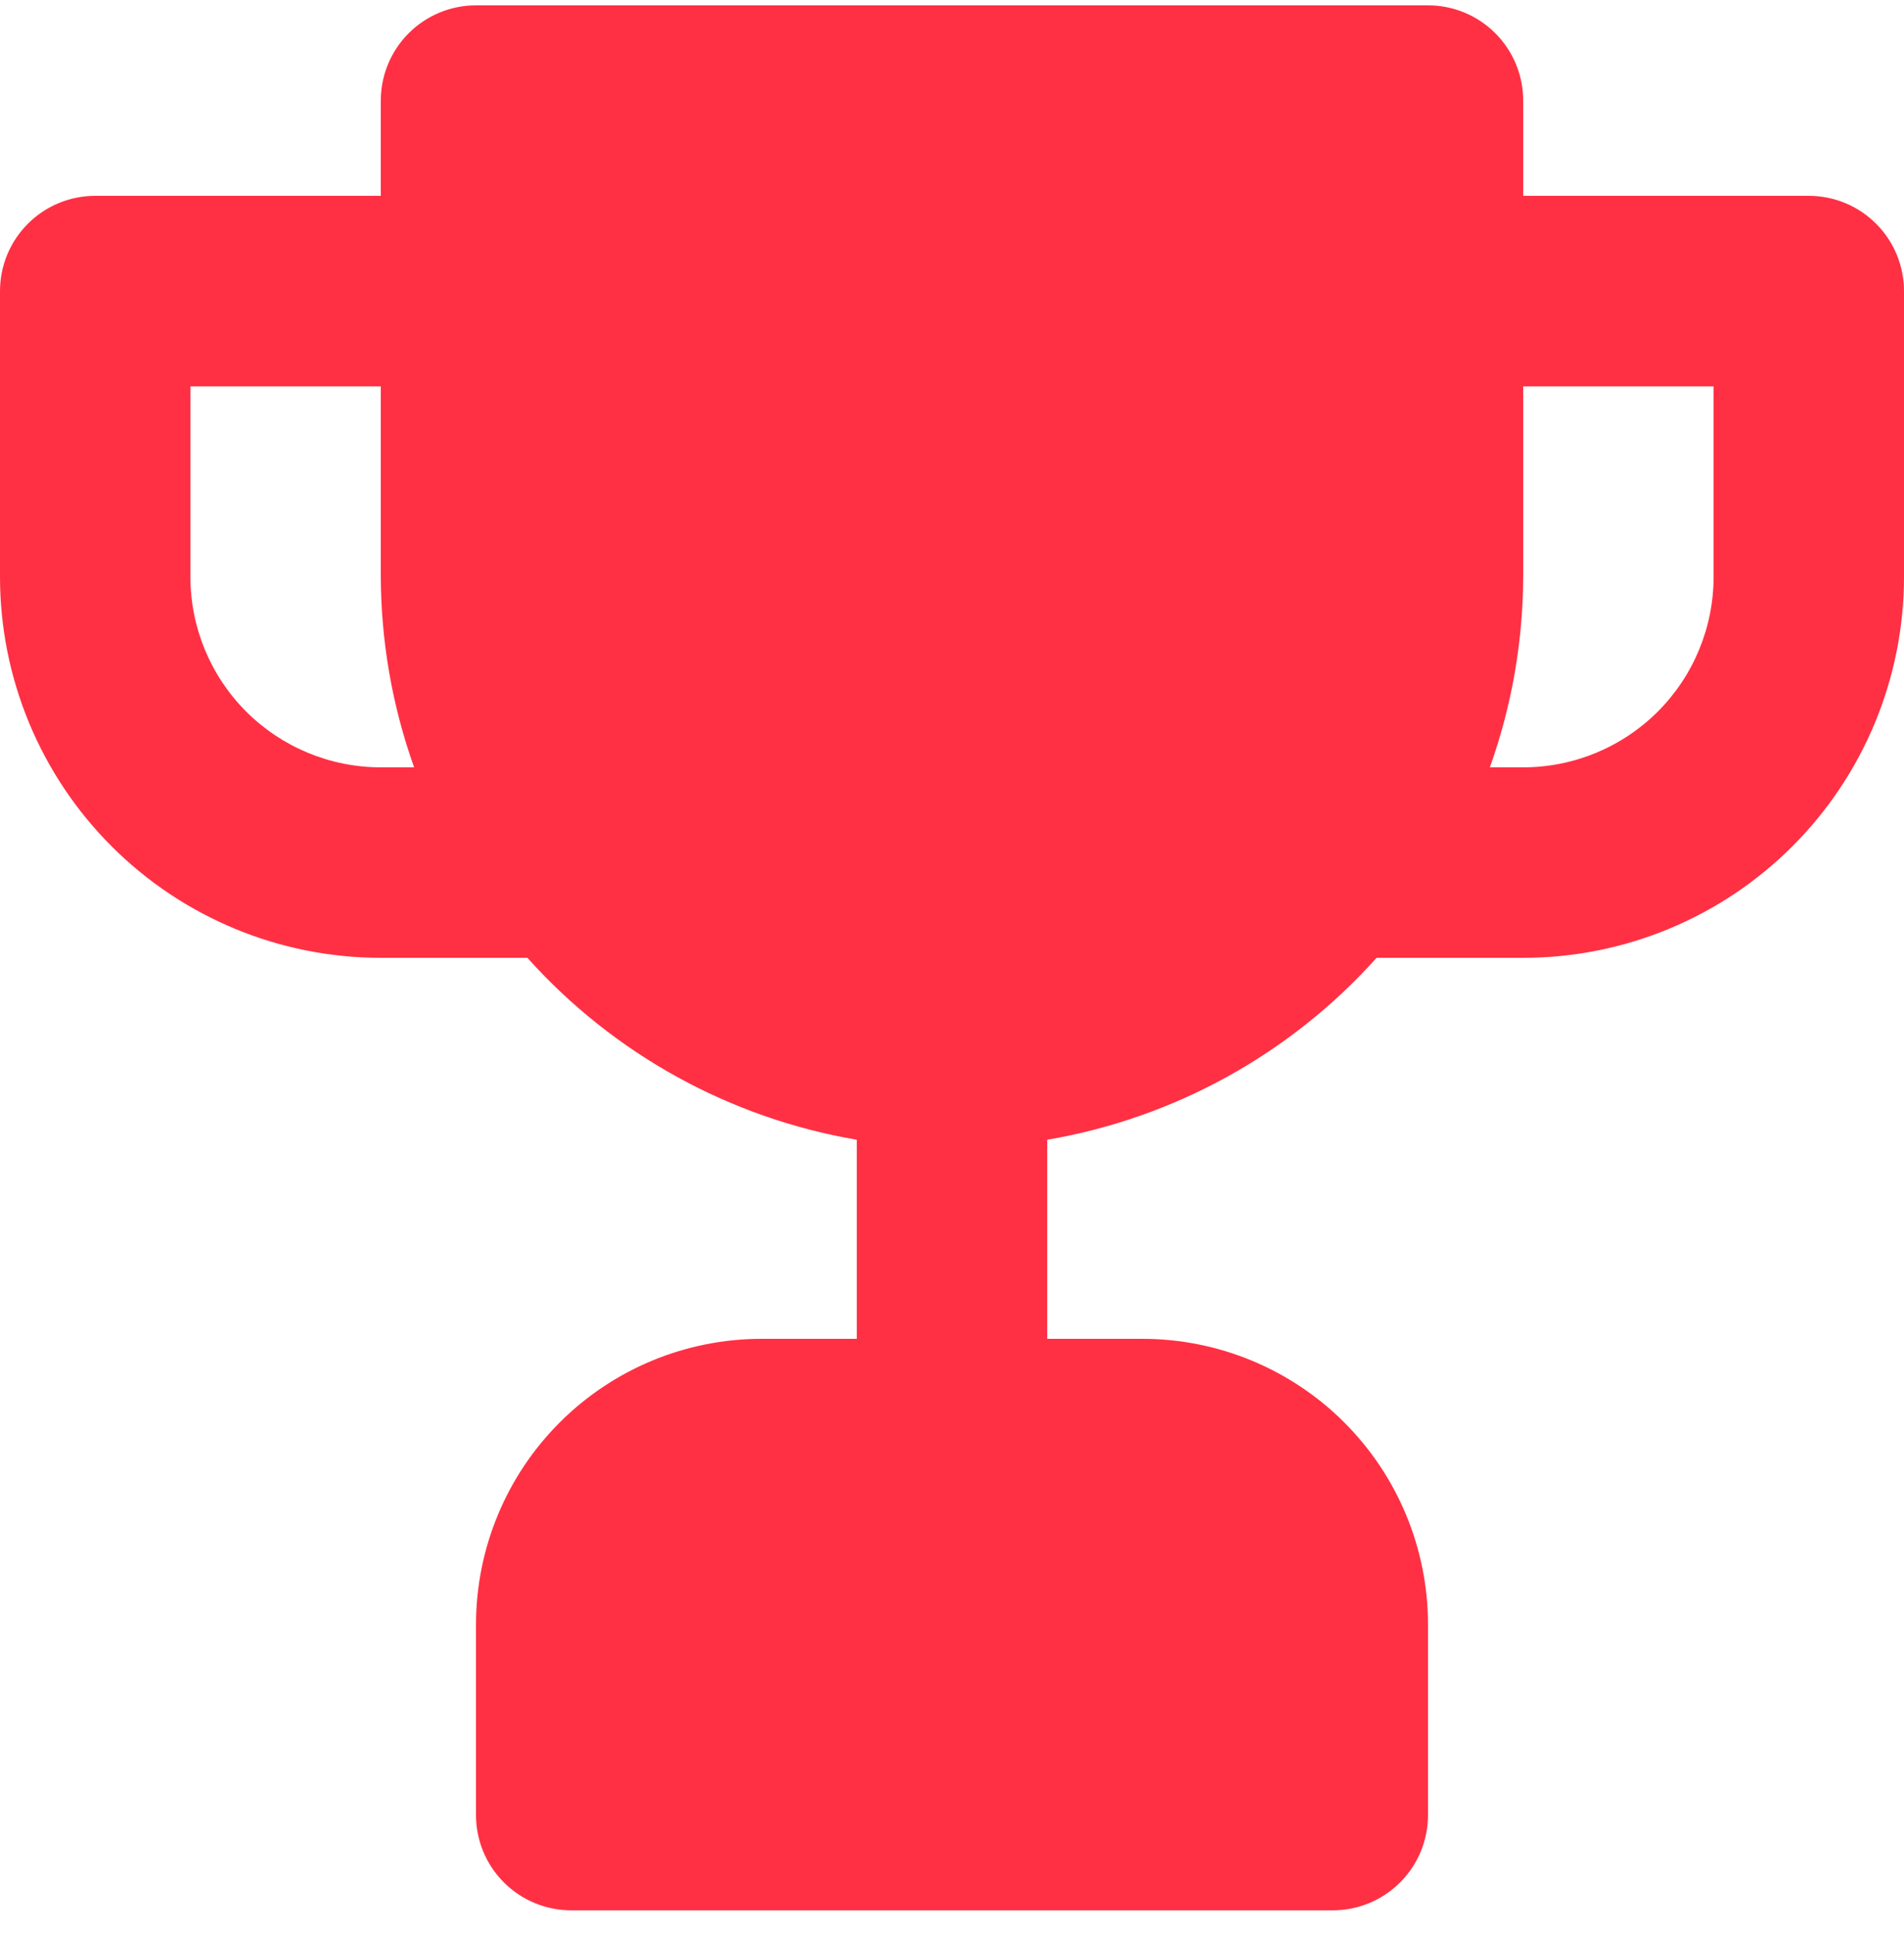 <svg width="60" height="61" viewBox="0 0 60 61" fill="none" xmlns="http://www.w3.org/2000/svg">
<path d="M57 6.168H48V3.168C48 2.372 47.684 1.609 47.121 1.047C46.559 0.484 45.796 0.168 45 0.168H15C14.204 0.168 13.441 0.484 12.879 1.047C12.316 1.609 12 2.372 12 3.168V6.168H3C2.204 6.168 1.441 6.484 0.879 7.047C0.316 7.609 0 8.372 0 9.168V18.168C0 21.351 1.264 24.403 3.515 26.653C5.765 28.904 8.817 30.168 12 30.168H16.62C19.334 33.195 22.992 35.215 27 35.898V42.168H24C21.613 42.168 19.324 43.116 17.636 44.804C15.948 46.492 15 48.781 15 51.168V57.168C15 57.964 15.316 58.727 15.879 59.289C16.441 59.852 17.204 60.168 18 60.168H42C42.796 60.168 43.559 59.852 44.121 59.289C44.684 58.727 45 57.964 45 57.168V51.168C45 48.781 44.052 46.492 42.364 44.804C40.676 43.116 38.387 42.168 36 42.168H33V35.898C37.008 35.215 40.666 33.195 43.38 30.168H48C51.183 30.168 54.235 28.904 56.485 26.653C58.736 24.403 60 21.351 60 18.168V9.168C60 8.372 59.684 7.609 59.121 7.047C58.559 6.484 57.796 6.168 57 6.168ZM12 24.168C10.409 24.168 8.883 23.536 7.757 22.411C6.632 21.285 6 19.759 6 18.168V12.168H12V18.168C12.007 20.213 12.362 22.242 13.05 24.168H12ZM54 18.168C54 19.759 53.368 21.285 52.243 22.411C51.117 23.536 49.591 24.168 48 24.168H46.95C47.638 22.242 47.993 20.213 48 18.168V12.168H54V18.168Z" fill="#FF3044"/>
</svg>
